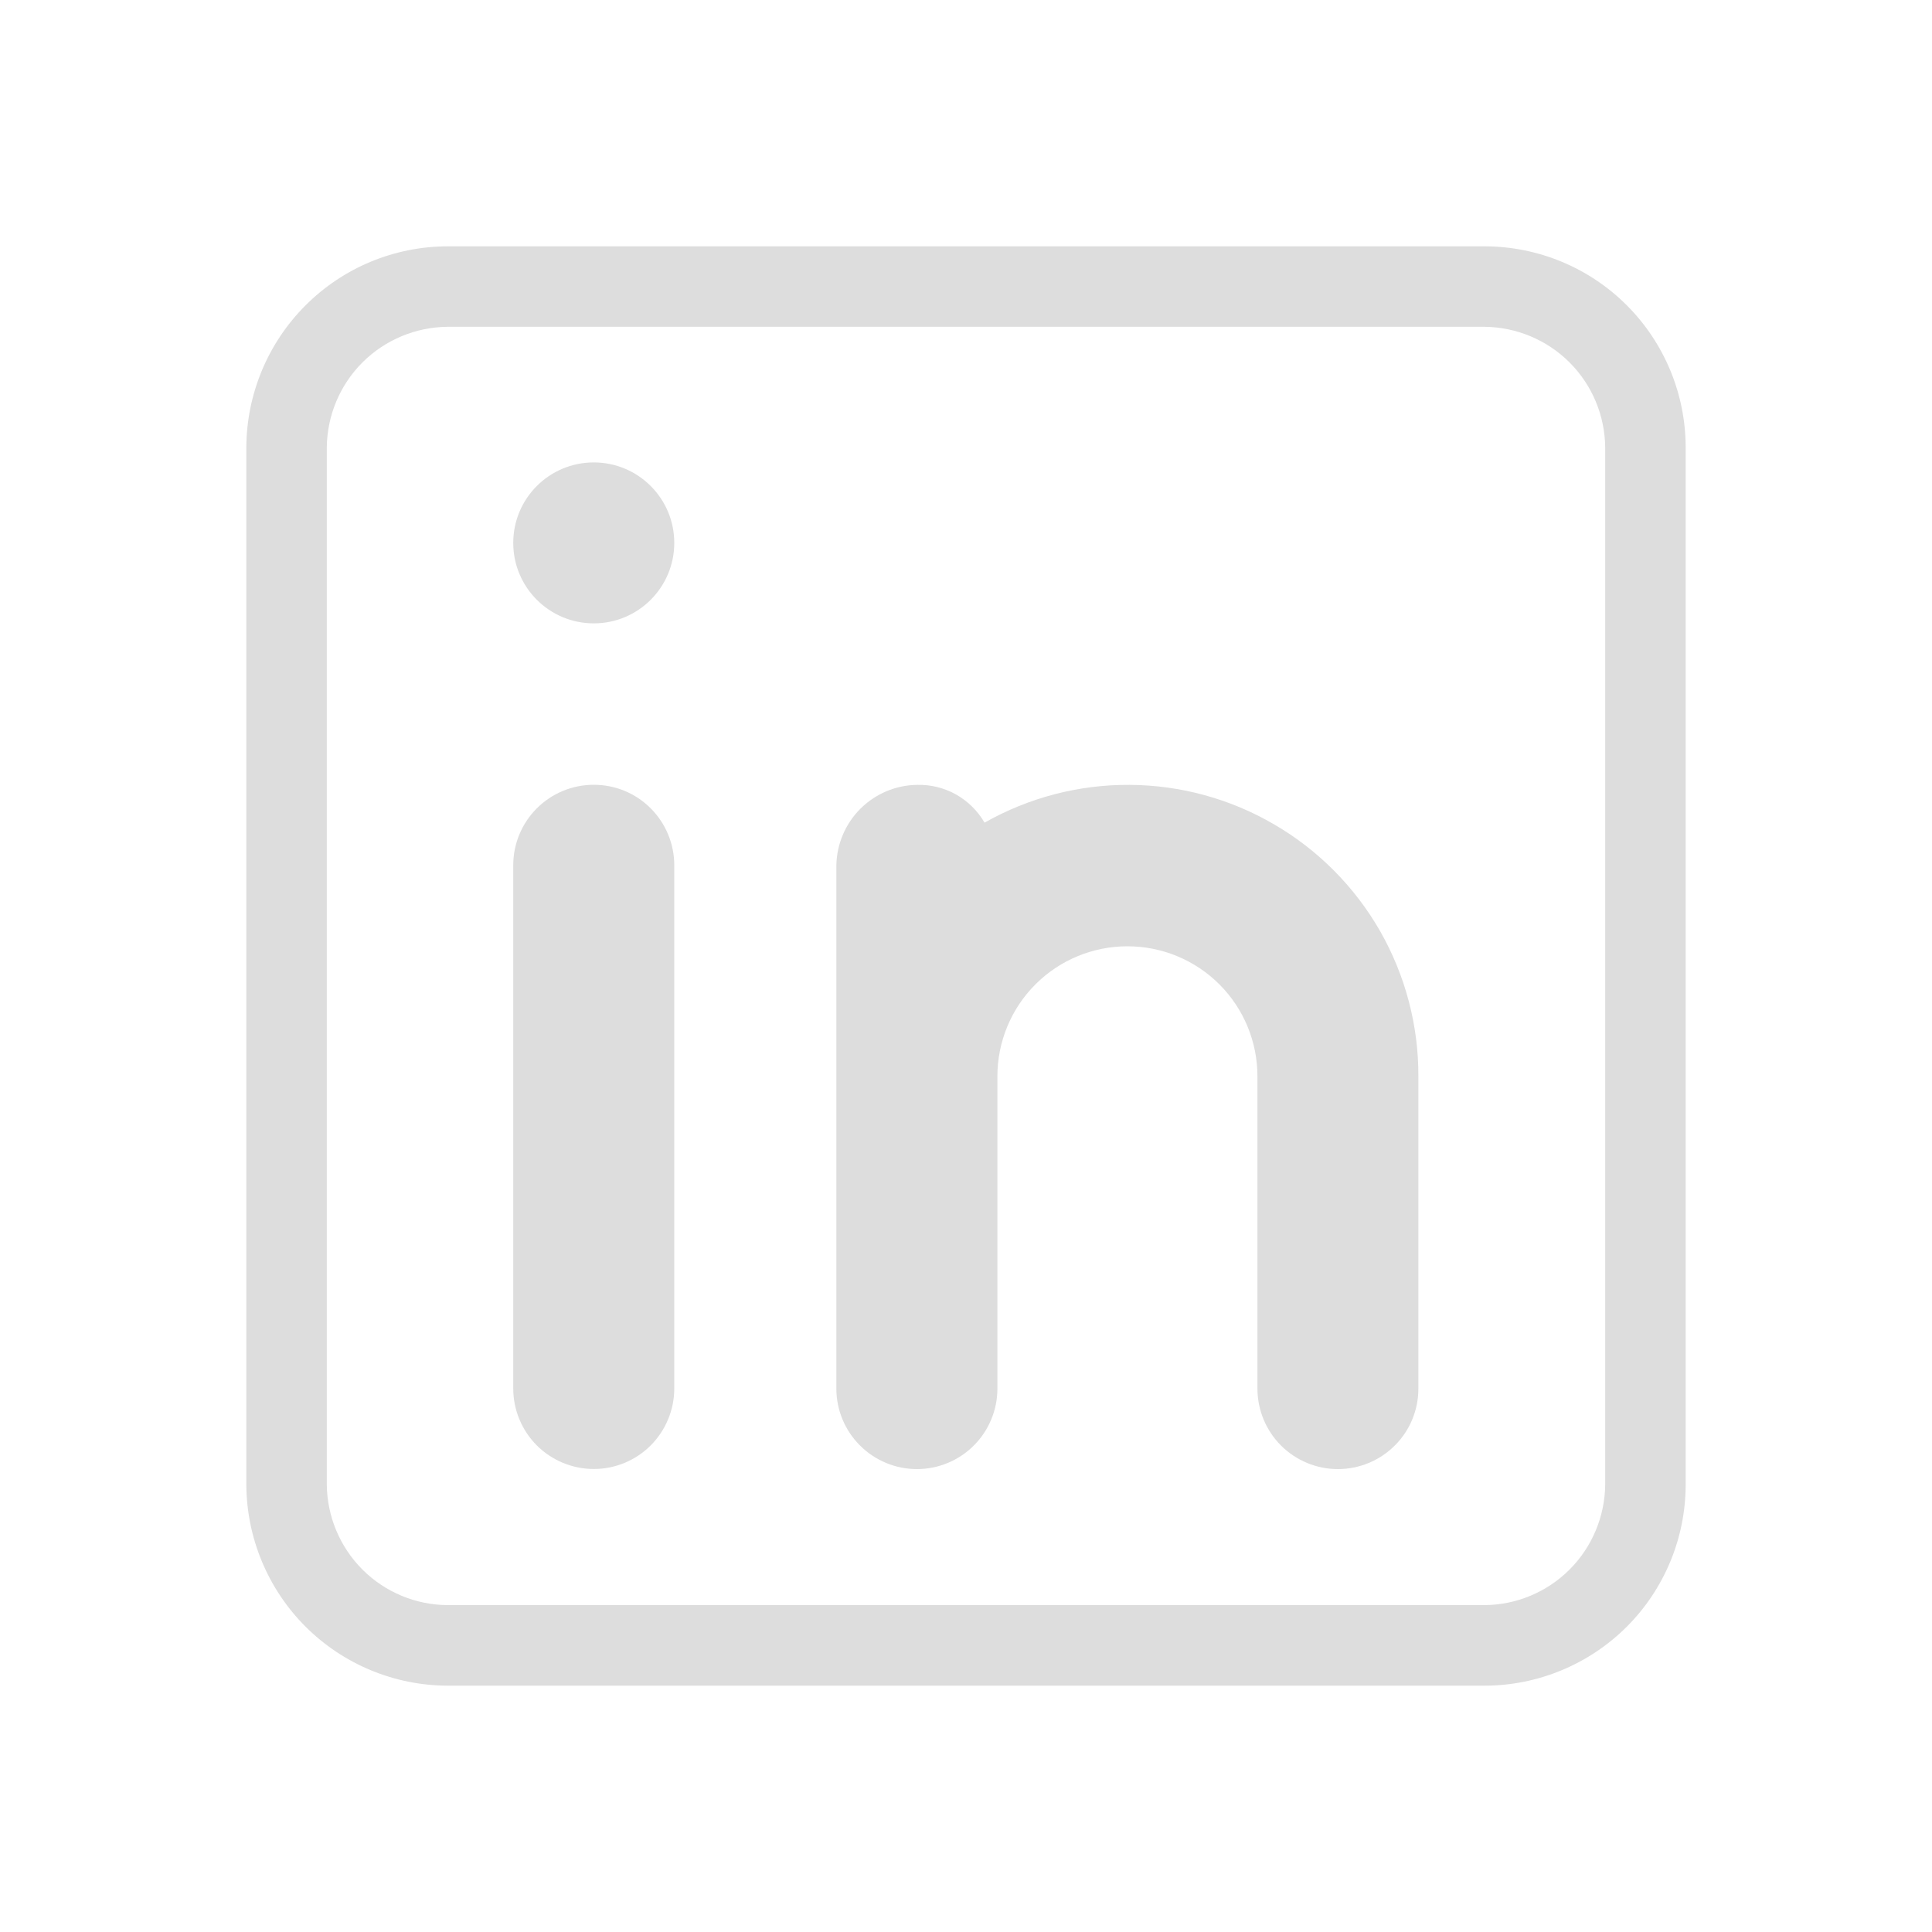 <svg width="20" height="20" viewBox="0 0 20 20" fill="none" xmlns="http://www.w3.org/2000/svg">
<path d="M15.367 2.55H4.633C4.081 2.551 3.552 2.771 3.162 3.162C2.772 3.552 2.552 4.081 2.55 4.633V15.367C2.552 15.918 2.772 16.448 3.162 16.838C3.552 17.228 4.081 17.448 4.633 17.45H15.367C15.919 17.45 16.449 17.23 16.84 16.84C17.231 16.449 17.45 15.919 17.45 15.367V4.633C17.45 4.081 17.231 3.551 16.84 3.16C16.449 2.769 15.919 2.55 15.367 2.55ZM16.617 15.367C16.614 15.697 16.482 16.014 16.248 16.248C16.014 16.482 15.697 16.614 15.367 16.616H4.633C4.303 16.614 3.986 16.482 3.752 16.248C3.518 16.014 3.386 15.697 3.383 15.367V4.633C3.386 4.302 3.518 3.986 3.752 3.752C3.986 3.518 4.303 3.386 4.633 3.383H15.367C15.697 3.386 16.014 3.518 16.248 3.752C16.482 3.986 16.614 4.302 16.617 4.633V15.367Z" fill="#DDDDDD"/>
<path d="M5.313 8.957C5.313 8.736 5.401 8.524 5.557 8.368C5.714 8.211 5.926 8.124 6.147 8.124C6.368 8.124 6.58 8.211 6.736 8.368C6.892 8.524 6.98 8.736 6.98 8.957V14.373C6.98 14.595 6.892 14.806 6.736 14.963C6.58 15.119 6.368 15.207 6.147 15.207C5.926 15.207 5.714 15.119 5.557 14.963C5.401 14.806 5.313 14.595 5.313 14.373V8.957Z" fill="#DDDDDD"/>
<path d="M6.147 6.453C6.607 6.453 6.98 6.08 6.98 5.62C6.98 5.16 6.607 4.787 6.147 4.787C5.686 4.787 5.313 5.16 5.313 5.62C5.313 6.08 5.686 6.453 6.147 6.453Z" fill="#DDDDDD"/>
<path d="M14.683 11.142V14.375C14.683 14.596 14.596 14.808 14.439 14.964C14.283 15.12 14.071 15.208 13.85 15.208C13.629 15.208 13.417 15.12 13.261 14.964C13.105 14.808 13.017 14.596 13.017 14.375V11.142C13.017 10.784 12.875 10.442 12.623 10.19C12.37 9.937 12.028 9.796 11.671 9.796C11.314 9.796 10.972 9.937 10.719 10.19C10.467 10.442 10.325 10.784 10.325 11.142V14.375C10.325 14.596 10.237 14.808 10.081 14.964C9.925 15.12 9.713 15.208 9.492 15.208C9.271 15.208 9.059 15.12 8.903 14.964C8.746 14.808 8.658 14.596 8.658 14.375V8.958C8.662 8.738 8.751 8.528 8.906 8.373C9.062 8.217 9.272 8.128 9.492 8.125C9.633 8.121 9.772 8.155 9.896 8.224C10.019 8.293 10.121 8.394 10.192 8.516C10.65 8.257 11.168 8.121 11.695 8.125C12.222 8.128 12.739 8.27 13.193 8.536C13.648 8.801 14.025 9.182 14.287 9.639C14.548 10.097 14.685 10.615 14.683 11.142Z" fill="#DDDDDD"/>
</svg>
